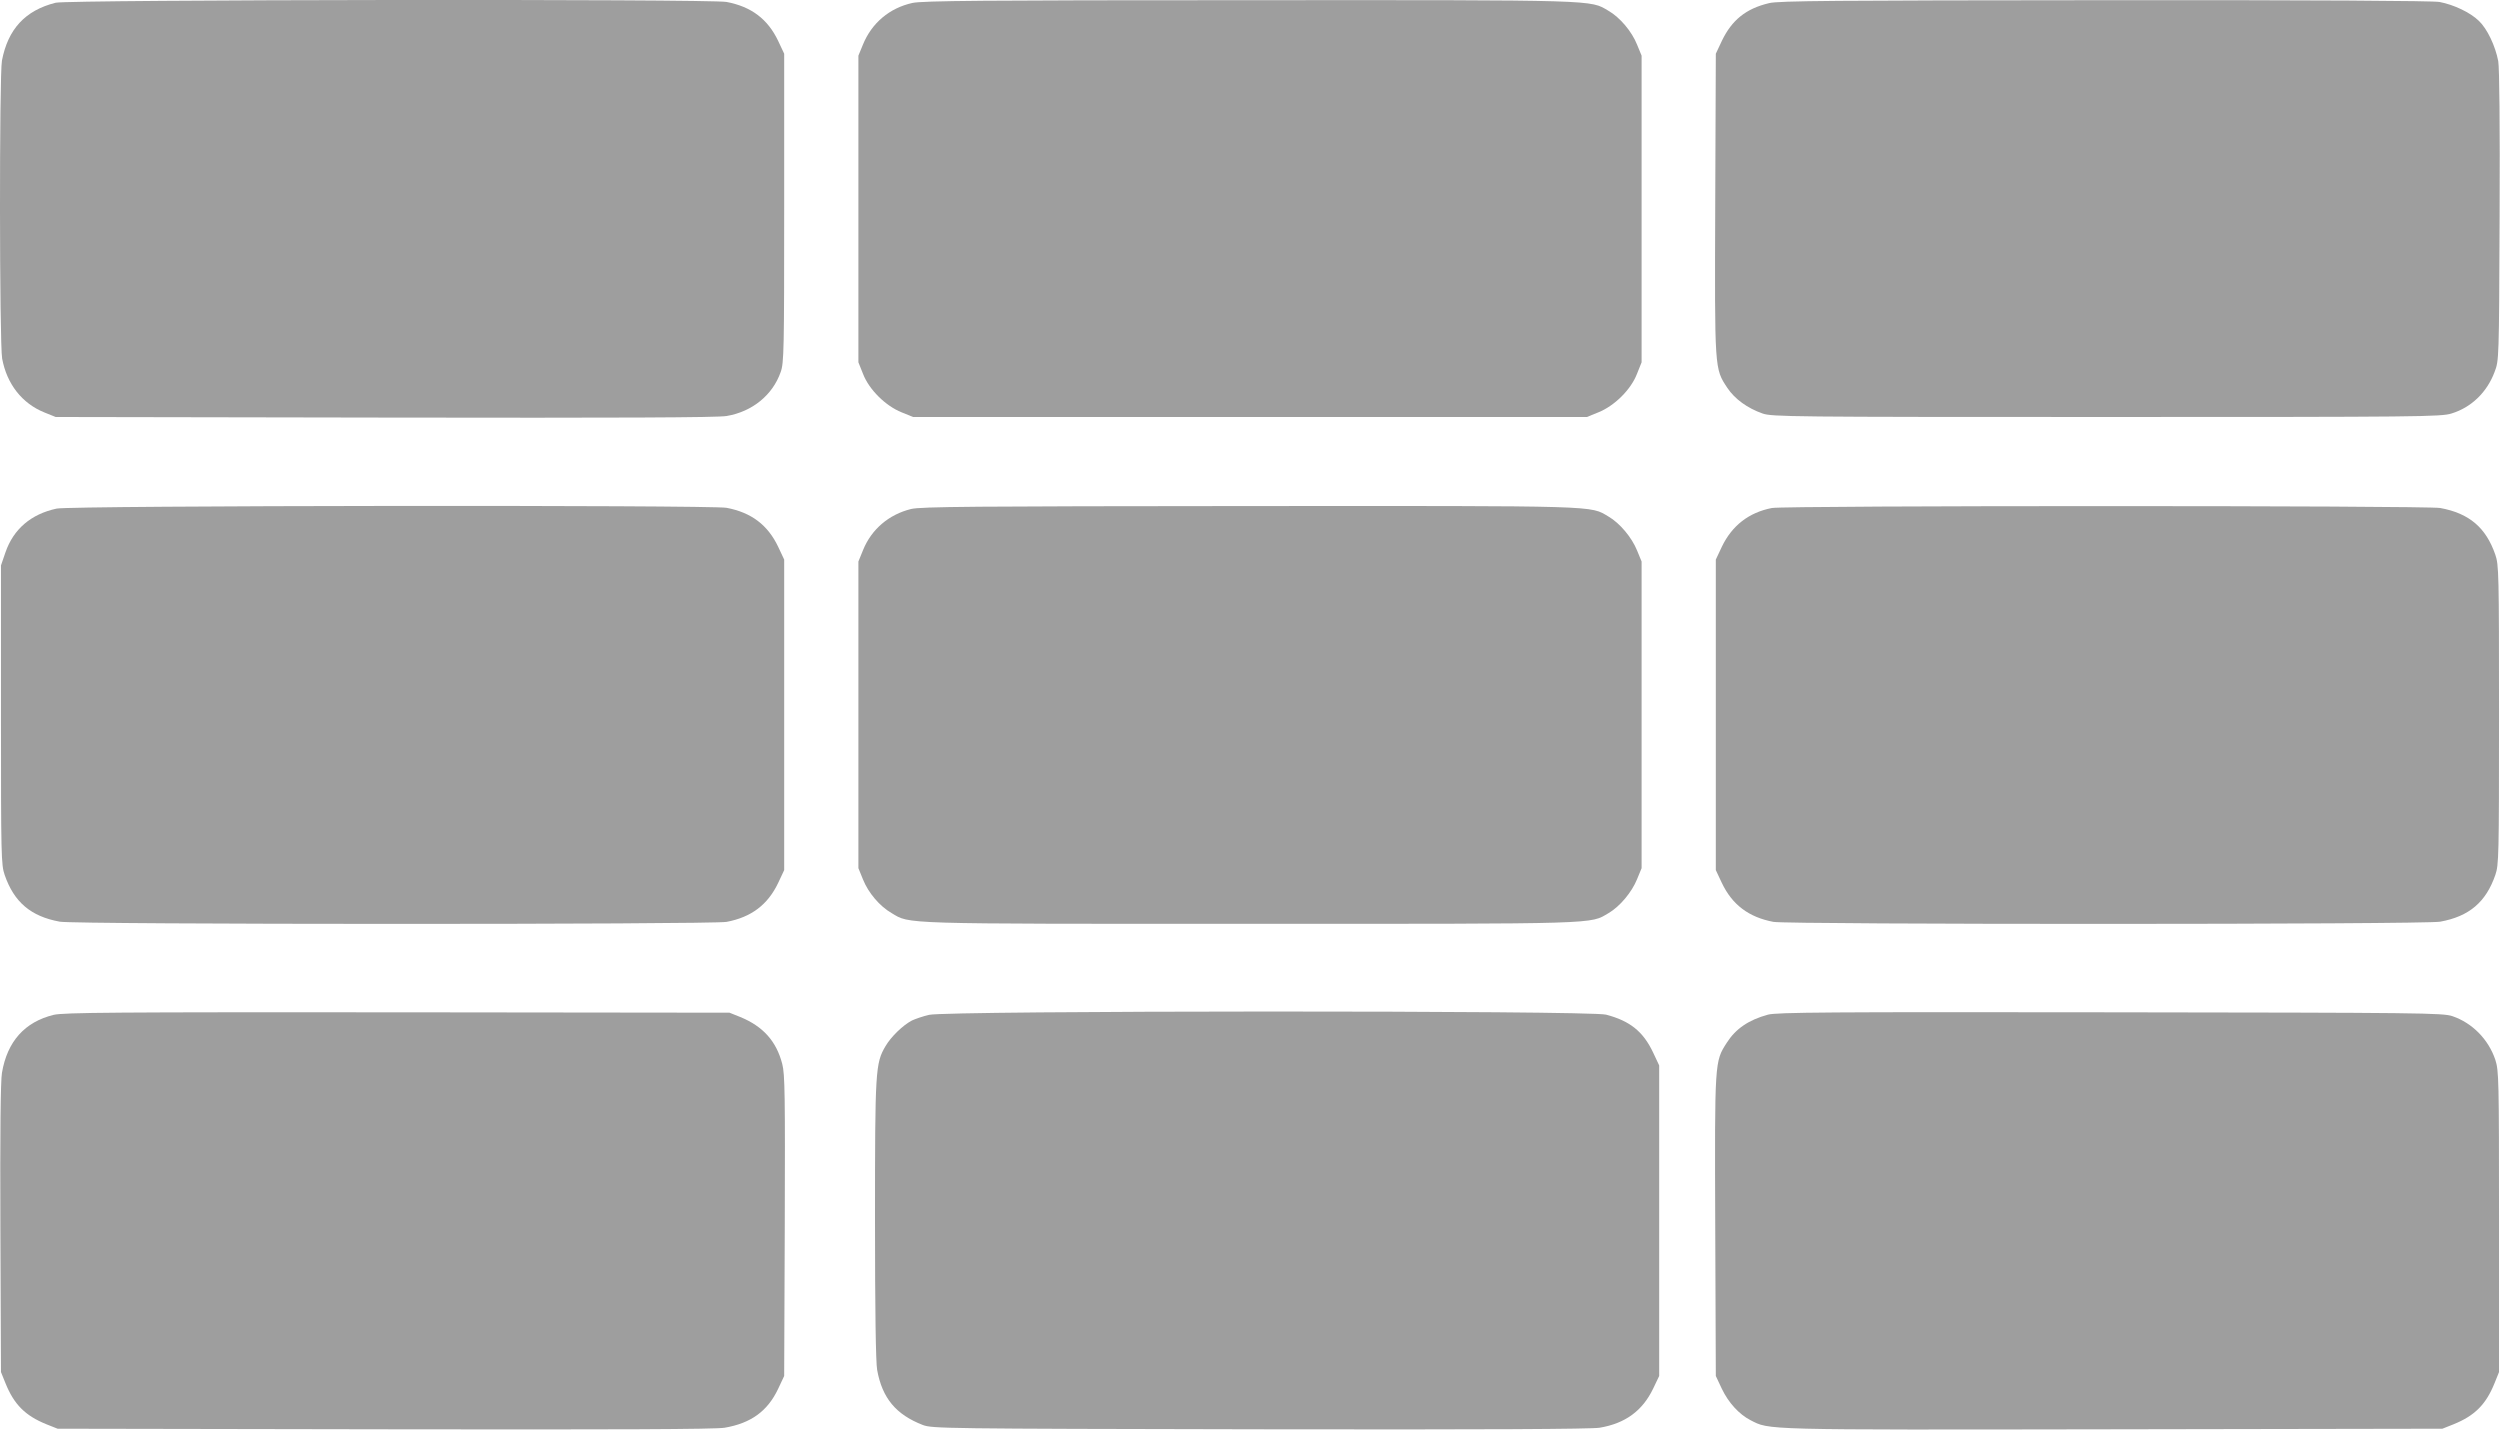 <?xml version="1.0" standalone="no"?>
<!DOCTYPE svg PUBLIC "-//W3C//DTD SVG 20010904//EN"
 "http://www.w3.org/TR/2001/REC-SVG-20010904/DTD/svg10.dtd">
<svg version="1.0" xmlns="http://www.w3.org/2000/svg"
 width="1280pt" height="732pt" viewBox="0 0 1280 732"
 preserveAspectRatio="xMidYMid meet">
<g transform="translate(0,732) scale(0.1,-0.1)"
fill="#9e9e9e" stroke="none">
<path d="M285 7306 c-156 -39 -244 -135 -275 -296 -14 -75 -13 -1448 1 -1526
24 -130 102 -230 217 -276 l57 -23 1685 -3 c1210 -2 1703 0 1750 8 131 22 236
107 277 225 17 46 18 113 18 840 l0 790 -31 66 c-53 111 -137 175 -264 199
-84 16 -3371 12 -3435 -4z"/>
<path d="M4672 7305 c-118 -26 -209 -103 -254 -214 l-23 -56 0 -785 0 -785 24
-60 c31 -80 115 -163 197 -196 l59 -24 1725 0 1725 0 59 24 c82 33 166 116
197 196 l24 60 0 785 0 785 -23 56 c-27 68 -88 140 -147 174 -95 56 -38 55
-1840 54 -1369 0 -1671 -3 -1723 -14z"/>
<path d="M9058 7304 c-119 -28 -191 -87 -242 -193 l-31 -66 -3 -769 c-3 -853
-4 -842 62 -942 38 -57 103 -104 180 -131 48 -17 141 -18 1761 -18 1604 0
1714 1 1767 18 101 31 181 108 220 212 23 60 23 60 26 798 2 471 -1 758 -7
794 -15 78 -56 165 -99 206 -44 43 -128 83 -202 97 -34 6 -636 10 -1714 9
-1382 -1 -1671 -3 -1718 -15z"/>
<path d="M290 4716 c-131 -28 -221 -105 -262 -224 l-23 -67 0 -765 c0 -726 1
-768 19 -820 48 -139 134 -212 282 -239 78 -15 3339 -15 3414 -1 127 24 211
88 264 199 l31 66 0 795 0 795 -31 66 c-53 111 -137 175 -264 199 -81 15
-3358 12 -3430 -4z"/>
<path d="M4665 4714 c-114 -28 -203 -104 -246 -210 l-24 -59 0 -785 0 -785 24
-59 c27 -67 85 -136 146 -171 96 -57 25 -55 1835 -55 1812 0 1739 -2 1836 55
58 34 119 107 146 174 l23 56 0 785 0 785 -23 56 c-27 67 -88 140 -146 174
-97 57 -23 55 -1841 54 -1417 -1 -1679 -3 -1730 -15z"/>
<path d="M9072 4719 c-118 -23 -204 -90 -256 -198 l-31 -66 0 -795 0 -795 31
-66 c53 -111 137 -175 264 -199 75 -14 3336 -14 3414 1 148 27 234 100 282
239 18 52 19 94 19 820 0 726 -1 768 -19 820 -48 139 -134 212 -282 239 -70
13 -3356 13 -3422 0z"/>
<path d="M275 2124 c-148 -36 -238 -136 -265 -297 -7 -41 -10 -306 -8 -797 l3
-735 23 -57 c44 -109 101 -166 209 -210 l58 -23 1675 -3 c1181 -2 1694 0 1740
8 135 23 220 85 274 199 l31 66 3 769 c2 670 1 776 -13 829 -30 116 -98 192
-215 240 l-55 22 -1700 2 c-1453 1 -1709 -1 -1760 -13z"/>
<path d="M4757 2124 c-31 -7 -71 -21 -88 -29 -46 -24 -107 -83 -135 -131 -52
-88 -54 -121 -54 -890 0 -459 4 -731 11 -768 26 -145 97 -229 234 -282 48 -18
103 -19 1725 -22 1165 -2 1695 1 1740 8 131 22 219 86 274 200 l31 65 0 795 0
795 -31 66 c-51 108 -119 162 -241 194 -83 22 -3376 21 -3466 -1z"/>
<path d="M9052 2125 c-99 -27 -165 -72 -211 -144 -62 -97 -62 -90 -59 -937 l3
-769 31 -66 c34 -71 88 -130 146 -160 100 -51 41 -50 1855 -47 l1688 3 58 23
c108 44 165 101 209 210 l23 57 0 770 c0 735 -1 773 -19 829 -35 104 -117 188
-219 223 -49 17 -153 18 -1752 20 -1445 2 -1708 0 -1753 -12z"/>
</g>
</svg>
